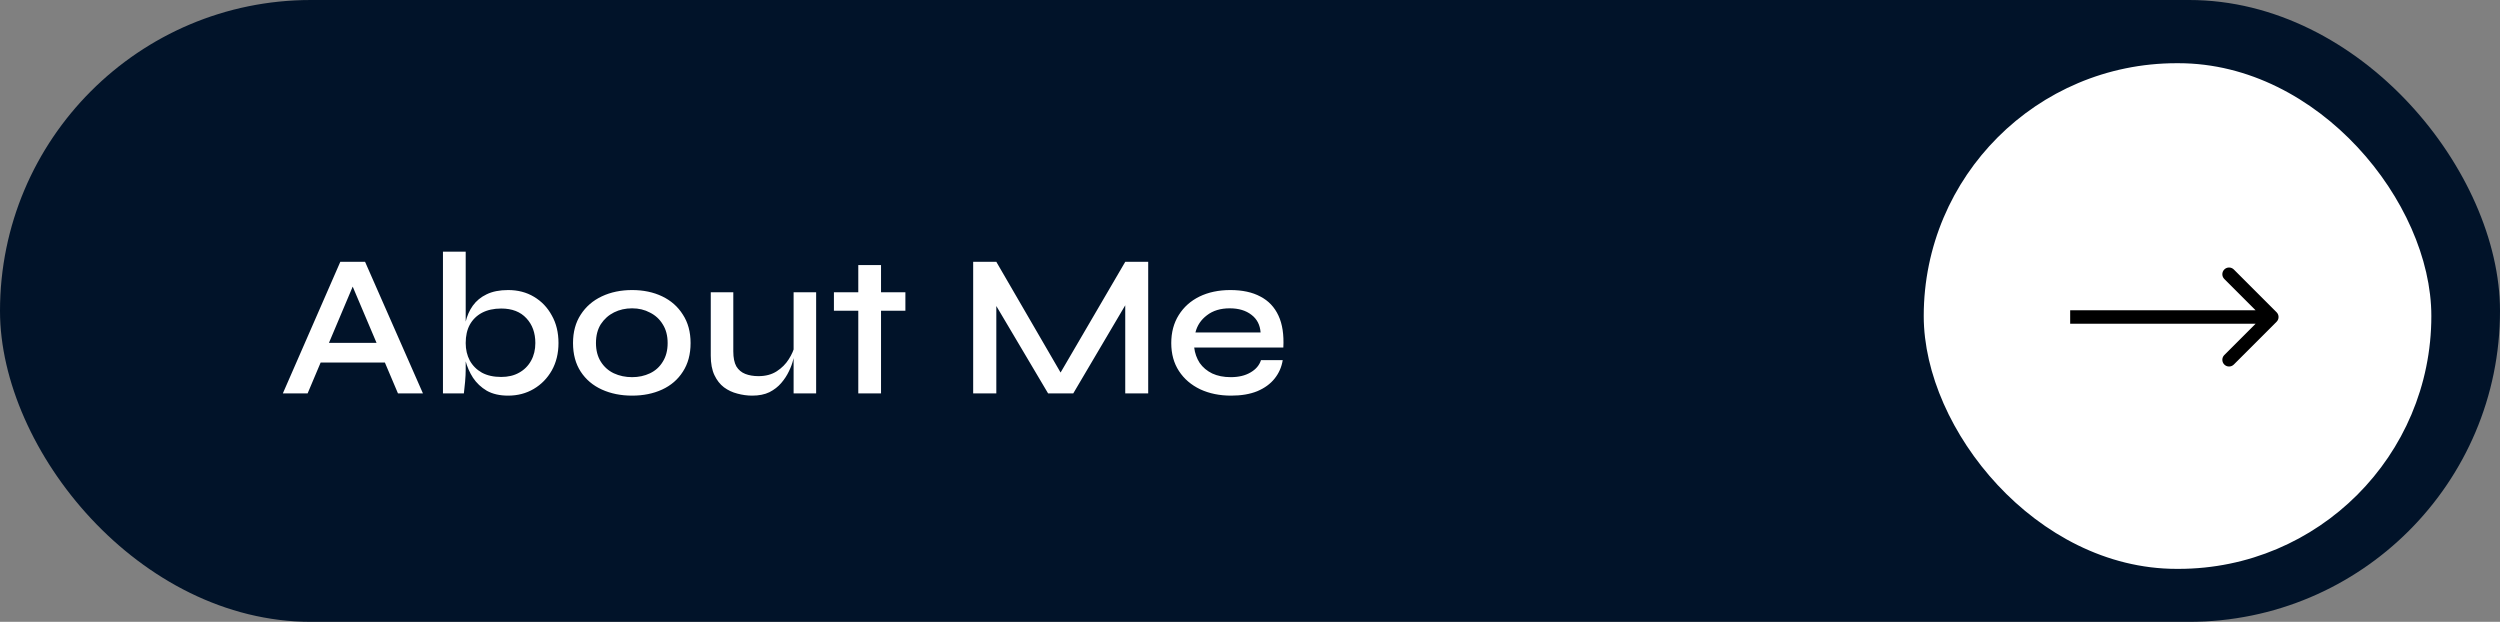 <svg width="197" height="49" viewBox="0 0 197 49" fill="none" xmlns="http://www.w3.org/2000/svg">
<rect x="0" y="0" width="197" height="49" fill="#808080" stroke="none"/>
<rect width="197" height="49" rx="24.5" fill="#011329"/>
<path d="M24.688 28.568V27.016H30.864V28.568H24.688ZM22.288 31L26.816 20.632H28.768L33.328 31H31.36L27.392 21.64H28.192L24.24 31H22.288ZM40.041 31.176C39.38 31.176 38.82 31.048 38.361 30.792C37.913 30.525 37.55 30.184 37.273 29.768C37.006 29.352 36.809 28.904 36.681 28.424C36.564 27.933 36.505 27.469 36.505 27.032C36.505 26.445 36.564 25.901 36.681 25.4C36.798 24.899 36.99 24.461 37.257 24.088C37.534 23.704 37.897 23.405 38.345 23.192C38.804 22.968 39.369 22.856 40.041 22.856C40.809 22.856 41.486 23.032 42.073 23.384C42.67 23.736 43.14 24.227 43.481 24.856C43.833 25.475 44.009 26.2 44.009 27.032C44.009 27.843 43.833 28.563 43.481 29.192C43.129 29.811 42.654 30.296 42.057 30.648C41.46 31 40.788 31.176 40.041 31.176ZM39.497 29.704C40.041 29.704 40.51 29.592 40.905 29.368C41.31 29.144 41.625 28.829 41.849 28.424C42.073 28.019 42.185 27.555 42.185 27.032C42.185 26.232 41.95 25.581 41.481 25.08C41.012 24.568 40.35 24.312 39.497 24.312C38.91 24.312 38.404 24.424 37.977 24.648C37.561 24.872 37.241 25.187 37.017 25.592C36.804 25.987 36.697 26.467 36.697 27.032C36.697 27.544 36.804 28.003 37.017 28.408C37.241 28.813 37.561 29.133 37.977 29.368C38.393 29.592 38.9 29.704 39.497 29.704ZM36.697 19.832V29.112C36.697 29.4 36.681 29.725 36.649 30.088C36.617 30.451 36.585 30.755 36.553 31H34.905V19.832H36.697ZM49.81 31.176C48.925 31.176 48.13 31.016 47.426 30.696C46.722 30.376 46.167 29.907 45.762 29.288C45.357 28.669 45.154 27.917 45.154 27.032C45.154 26.157 45.357 25.411 45.762 24.792C46.167 24.163 46.722 23.683 47.426 23.352C48.13 23.021 48.925 22.856 49.81 22.856C50.696 22.856 51.485 23.021 52.178 23.352C52.871 23.683 53.416 24.163 53.81 24.792C54.215 25.411 54.418 26.157 54.418 27.032C54.418 27.917 54.215 28.669 53.81 29.288C53.416 29.907 52.871 30.376 52.178 30.696C51.485 31.016 50.696 31.176 49.81 31.176ZM49.81 29.72C50.322 29.72 50.791 29.619 51.218 29.416C51.645 29.213 51.981 28.909 52.226 28.504C52.482 28.099 52.61 27.608 52.61 27.032C52.61 26.456 52.482 25.965 52.226 25.56C51.981 25.155 51.645 24.845 51.218 24.632C50.802 24.408 50.333 24.296 49.81 24.296C49.288 24.296 48.813 24.403 48.386 24.616C47.959 24.829 47.613 25.139 47.346 25.544C47.09 25.949 46.962 26.445 46.962 27.032C46.962 27.608 47.09 28.099 47.346 28.504C47.602 28.909 47.944 29.213 48.37 29.416C48.807 29.619 49.288 29.72 49.81 29.72ZM64.312 31H62.536V23.032H64.312V31ZM62.632 27.208L62.648 27.72C62.626 27.859 62.578 28.067 62.504 28.344C62.44 28.621 62.328 28.925 62.168 29.256C62.018 29.576 61.816 29.885 61.56 30.184C61.314 30.472 61.005 30.712 60.632 30.904C60.258 31.085 59.805 31.176 59.272 31.176C58.888 31.176 58.498 31.123 58.104 31.016C57.72 30.92 57.368 30.755 57.048 30.52C56.738 30.285 56.488 29.965 56.296 29.56C56.104 29.155 56.008 28.643 56.008 28.024V23.032H57.784V27.688C57.784 28.189 57.864 28.584 58.024 28.872C58.194 29.149 58.429 29.347 58.728 29.464C59.026 29.581 59.373 29.64 59.768 29.64C60.333 29.64 60.813 29.512 61.208 29.256C61.602 29 61.917 28.685 62.152 28.312C62.397 27.928 62.557 27.56 62.632 27.208ZM65.713 23.032H71.345V24.488H65.713V23.032ZM67.633 20.888H69.425V31H67.633V20.888ZM83.981 30.056H83.165L88.669 20.632H90.478V31H88.669V23.24L89.085 23.352L84.573 31H82.59L78.078 23.384L78.51 23.256V31H76.686V20.632H78.51L83.981 30.056ZM99.367 28.376H101.079C100.993 28.92 100.78 29.405 100.439 29.832C100.108 30.248 99.655 30.579 99.079 30.824C98.503 31.059 97.815 31.176 97.015 31.176C96.108 31.176 95.297 31.011 94.583 30.68C93.868 30.339 93.308 29.859 92.903 29.24C92.497 28.621 92.295 27.885 92.295 27.032C92.295 26.189 92.492 25.453 92.887 24.824C93.281 24.195 93.825 23.709 94.519 23.368C95.223 23.027 96.033 22.856 96.951 22.856C97.9 22.856 98.689 23.027 99.319 23.368C99.959 23.699 100.433 24.2 100.743 24.872C101.052 25.533 101.18 26.371 101.127 27.384H94.103C94.156 27.832 94.3 28.237 94.535 28.6C94.78 28.952 95.111 29.229 95.527 29.432C95.943 29.624 96.428 29.72 96.983 29.72C97.601 29.72 98.119 29.597 98.535 29.352C98.961 29.107 99.239 28.781 99.367 28.376ZM96.903 24.296C96.177 24.296 95.58 24.477 95.111 24.84C94.641 25.192 94.337 25.645 94.199 26.2H99.335C99.292 25.603 99.052 25.139 98.615 24.808C98.177 24.467 97.607 24.296 96.903 24.296Z" fill="white"/>
<rect x="152.09" y="5.481" width="39" height="38.846" rx="19.423" fill="white"/>
<rect x="152.09" y="5.481" width="39" height="38.846" rx="19.423" stroke="white"/>
<g clip-path="url(#clip0_437_474)">
<g clip-path="url(#clip1_437_474)">
<g clip-path="url(#clip2_437_474)">
<path d="M179.395 25.355C179.602 25.148 179.602 24.813 179.395 24.606L176.024 21.235C175.817 21.028 175.482 21.028 175.275 21.235C175.068 21.442 175.068 21.777 175.275 21.984L178.271 24.981L175.275 27.977C175.068 28.184 175.068 28.519 175.275 28.726C175.482 28.933 175.817 28.933 176.024 28.726L179.395 25.355ZM163.13 25.51H179.021V24.451H163.13V25.51Z" fill="black"/>
</g>
</g>
</g>
<defs>
<clipPath id="clip0_437_474">
<rect width="16.95" height="8" fill="white" transform="translate(163.13 20.981)"/>
</clipPath>
<clipPath id="clip1_437_474">
<rect width="16.95" height="8" fill="white" transform="translate(163.13 20.981)"/>
</clipPath>
<clipPath id="clip2_437_474">
<rect width="16.95" height="8.475" fill="white" transform="translate(163.13 20.743)"/>
</clipPath>
</defs>
</svg>
